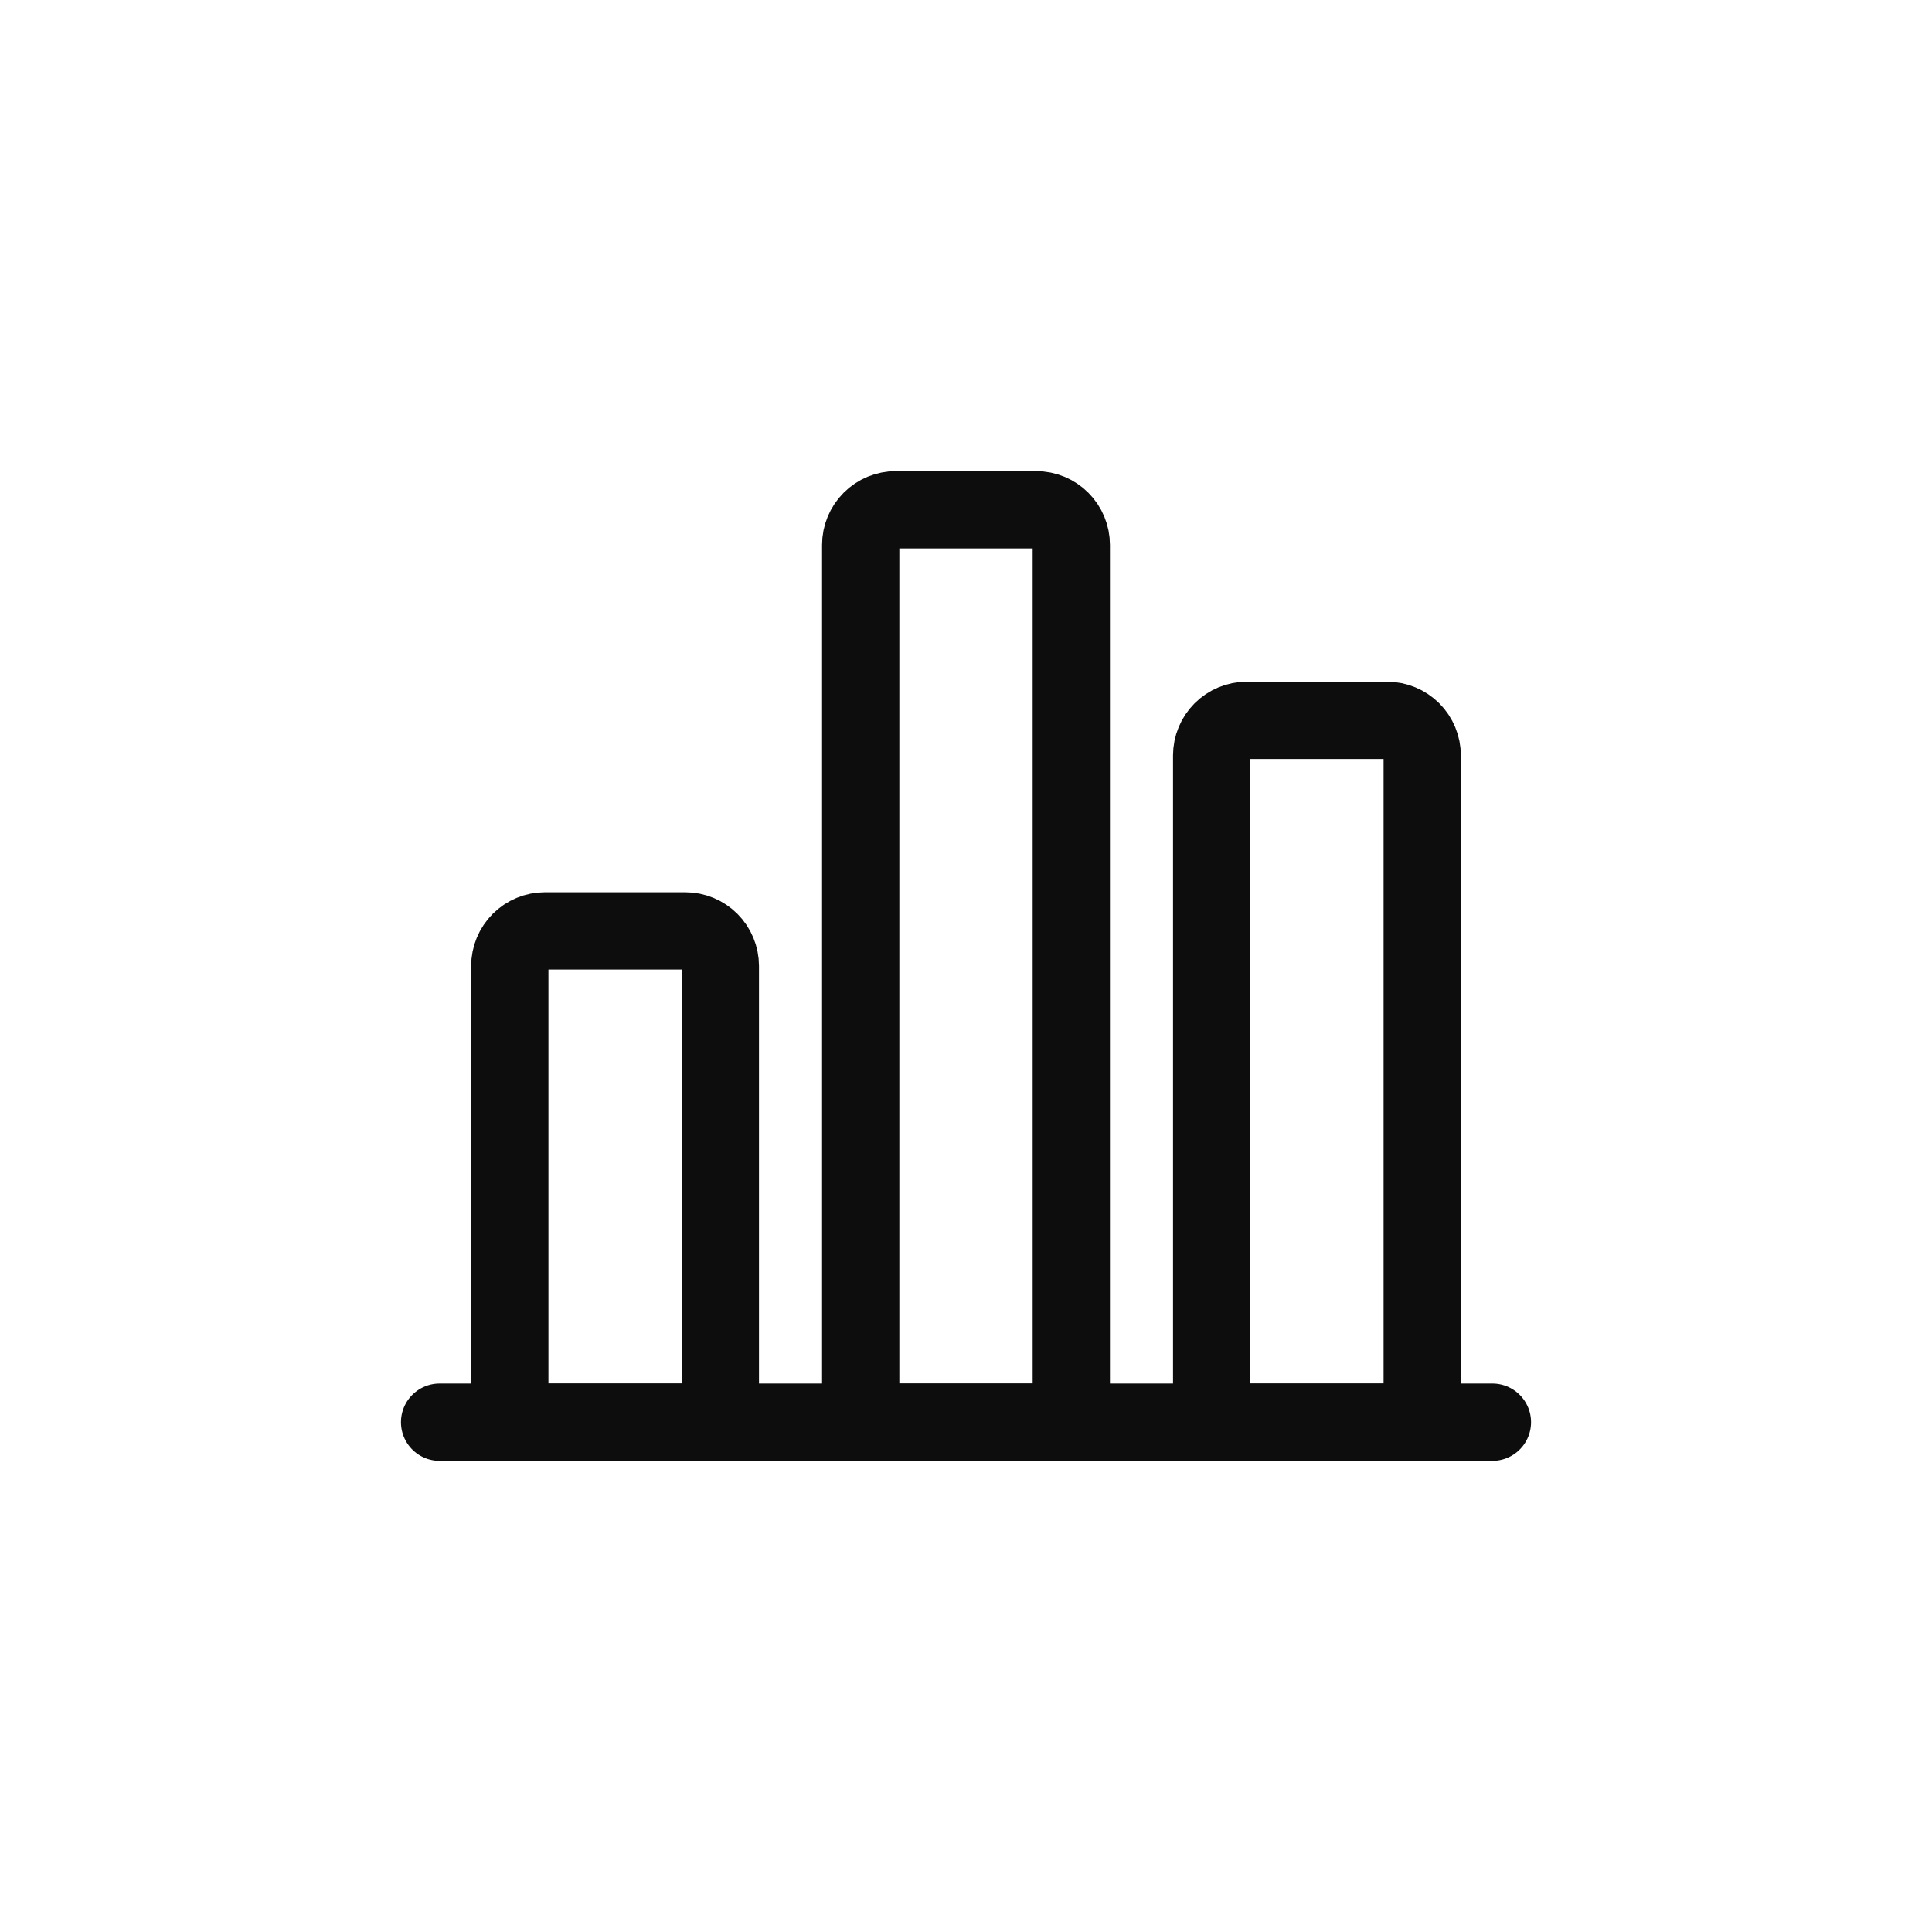 <svg width="60" height="60" viewBox="0 0 60 60" fill="none" xmlns="http://www.w3.org/2000/svg">
<path d="M13.652 44.168H46.348" stroke="#0D0D0D" stroke-width="2.4" stroke-linecap="round" stroke-linejoin="round"/>
<path d="M21.281 28.91H16.922C16.633 28.91 16.356 29.025 16.151 29.229C15.947 29.434 15.832 29.711 15.832 30V44.168H22.371V30C22.371 29.711 22.256 29.434 22.052 29.229C21.848 29.025 21.57 28.91 21.281 28.91Z" stroke="#0D0D0D" stroke-width="2.4" stroke-linecap="round" stroke-linejoin="round"/>
<path d="M32.18 15.832H27.82C27.531 15.832 27.254 15.947 27.05 16.151C26.845 16.356 26.73 16.633 26.73 16.922V44.168H33.27V16.922C33.27 16.633 33.155 16.356 32.95 16.151C32.746 15.947 32.469 15.832 32.18 15.832Z" stroke="#0D0D0D" stroke-width="2.4" stroke-linecap="round" stroke-linejoin="round"/>
<path d="M43.078 22.371H38.719C38.43 22.371 38.153 22.486 37.948 22.69C37.744 22.895 37.629 23.172 37.629 23.461V44.168H44.168V23.461C44.168 23.172 44.053 22.895 43.849 22.69C43.644 22.486 43.367 22.371 43.078 22.371Z" stroke="#0D0D0D" stroke-width="2.4" stroke-linecap="round" stroke-linejoin="round"/>
</svg>
